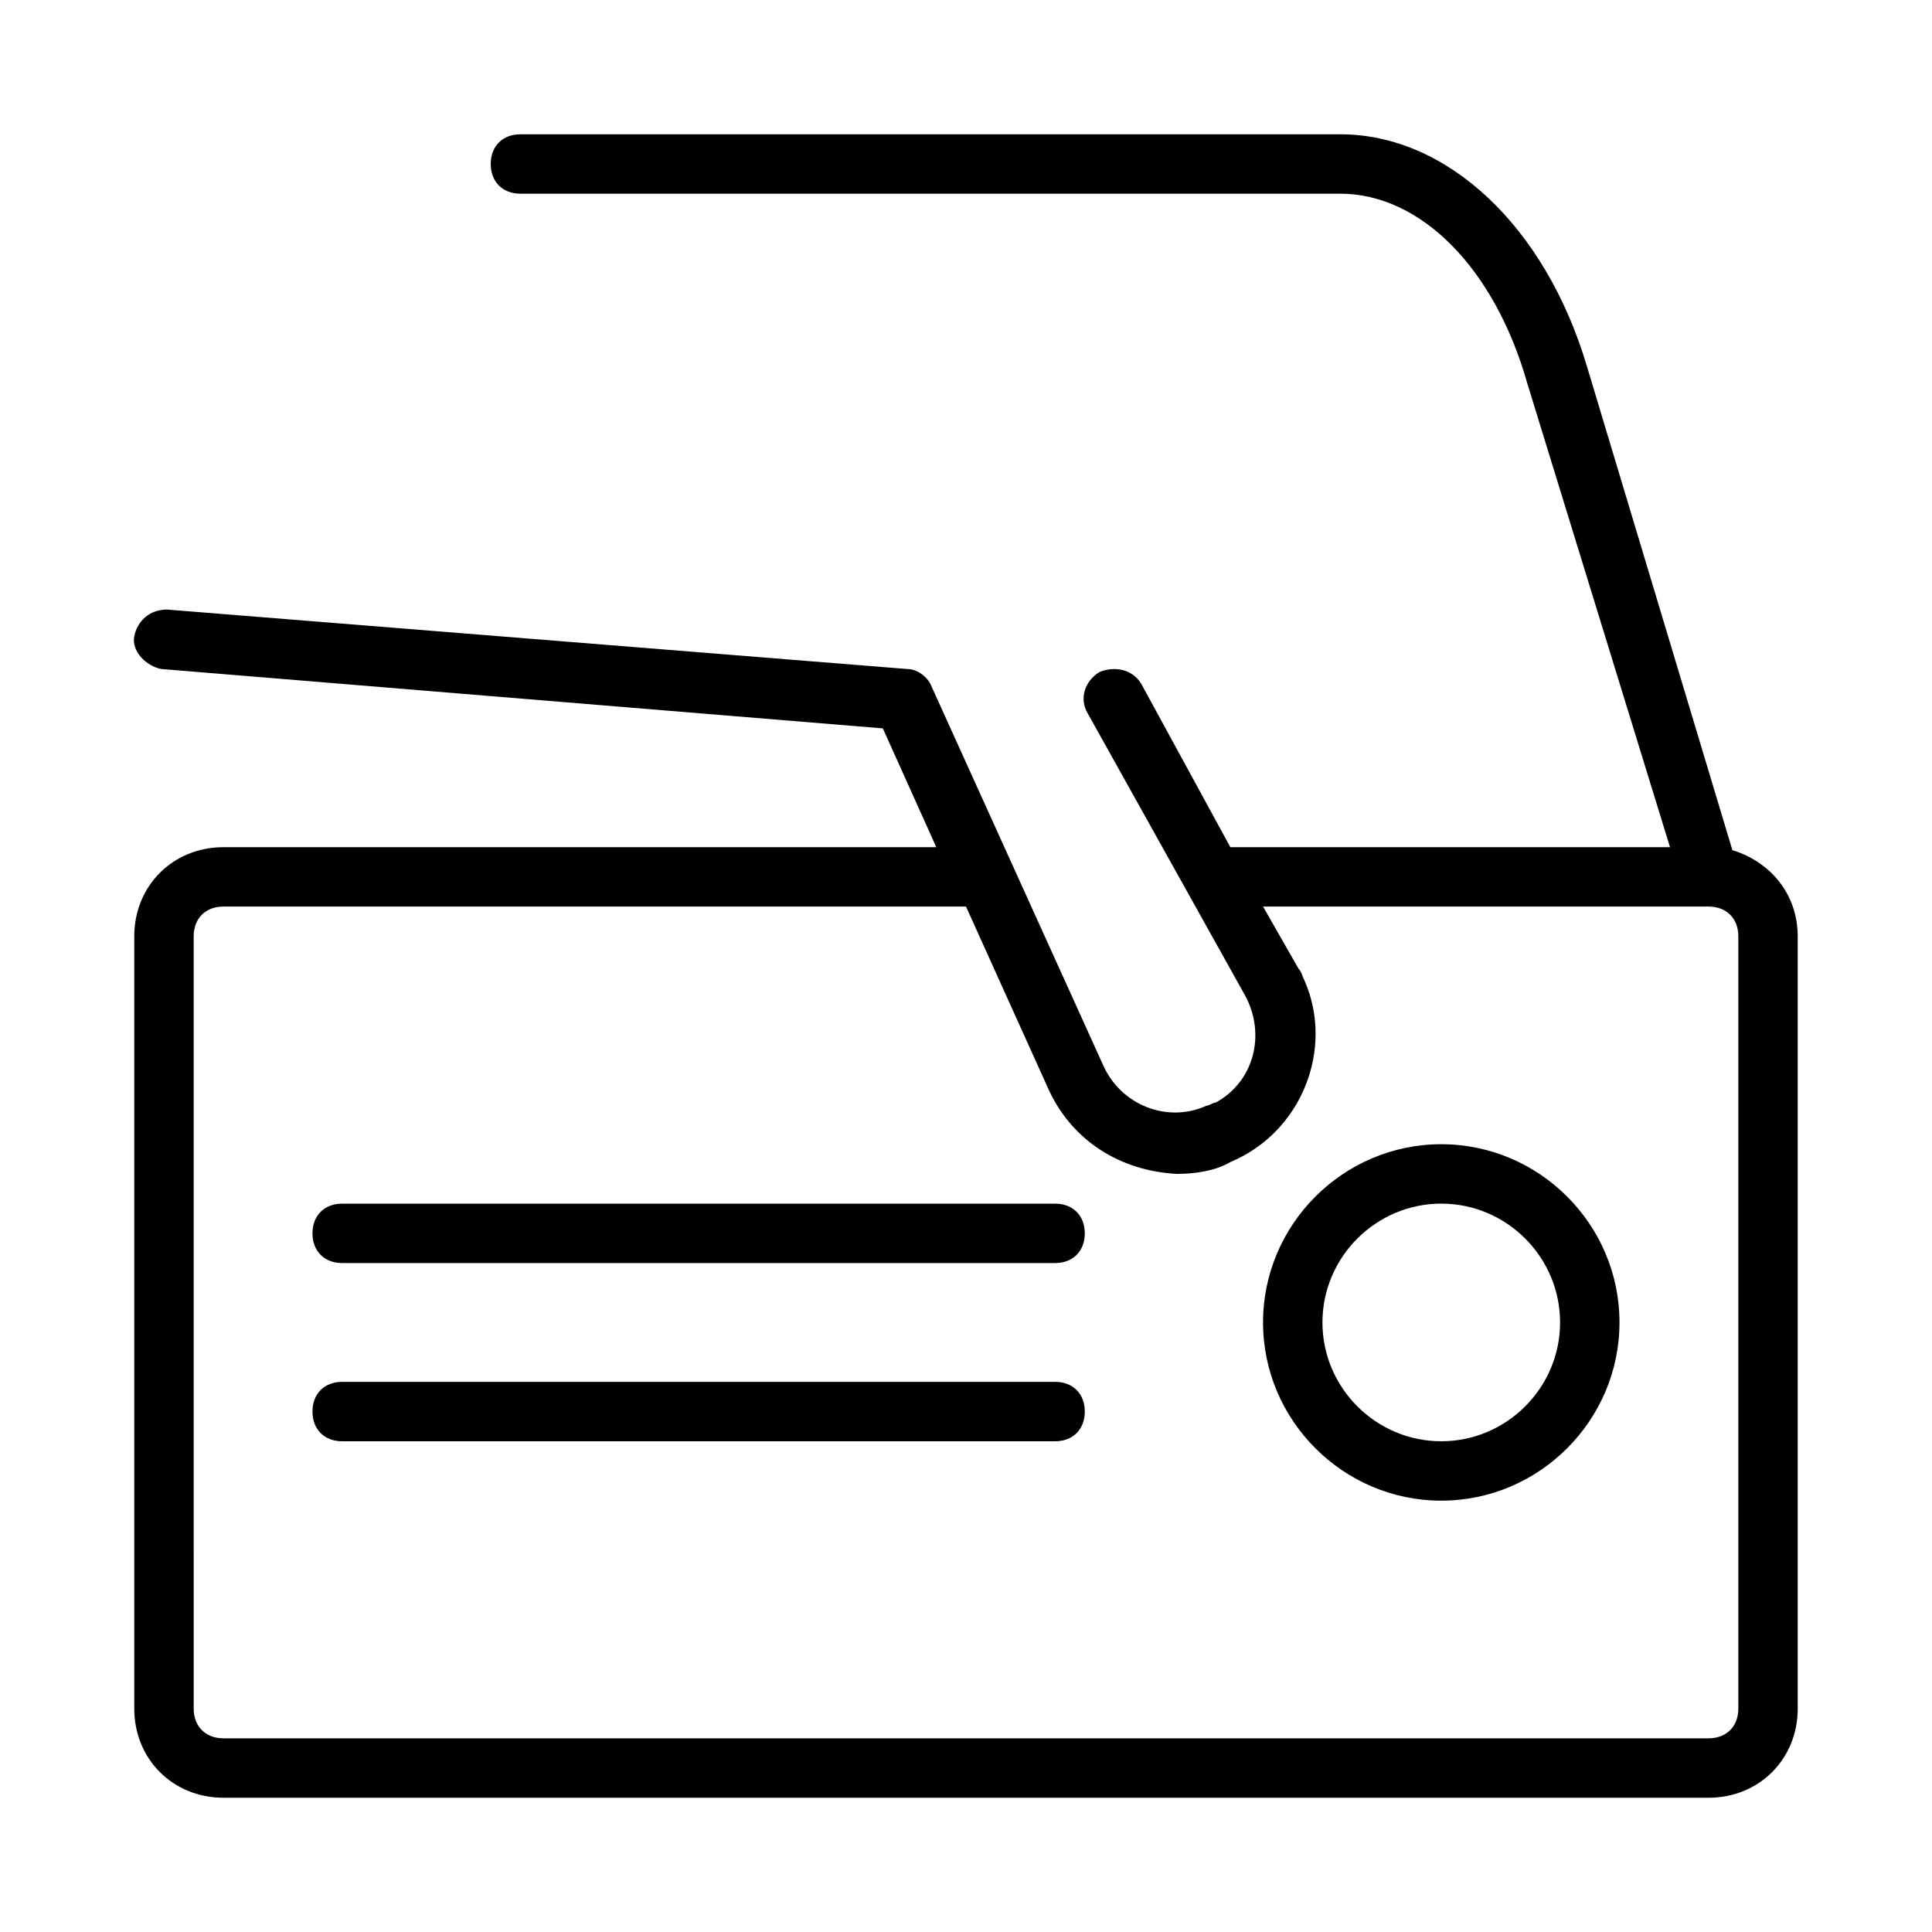 <?xml version="1.0" encoding="UTF-8"?>
<!-- Uploaded to: ICON Repo, www.svgrepo.com, Generator: ICON Repo Mixer Tools -->
<svg fill="#000000" width="800px" height="800px" version="1.1" viewBox="144 144 512 512" xmlns="http://www.w3.org/2000/svg">
 <g>
  <path d="m603.1 369.3-38.574-128.31c-11.02-37-37-61.402-65.336-61.402h-217.27c-4.723 0-7.871 3.148-7.871 7.871s3.148 7.871 7.871 7.871h217.27c21.254 0 40.934 19.68 49.594 50.383l37.785 122.8h-116.51l-23.617-43.297c-2.363-3.938-7.086-4.723-11.02-3.148-3.938 2.363-5.512 7.086-3.148 11.02l41.723 74.785c5.512 10.234 2.363 22.828-7.871 28.34-0.789 0-1.574 0.789-2.363 0.789-10.234 4.723-22.828 0-27.551-11.02l-45.656-100.76c-0.789-1.578-3.152-3.941-6.301-3.941l-196.01-15.742c-4.723 0-7.871 3.148-8.66 7.086-0.789 3.938 3.148 7.871 7.086 8.66l191.29 15.742 14.168 31.488h-188.93c-13.383 0-23.617 10.234-23.617 23.617v204.67c0 13.383 10.234 23.617 23.617 23.617h393.6c13.383 0 23.617-10.234 23.617-23.617l-0.004-204.68c0-11.02-7.082-19.68-17.316-22.828zm1.574 227.5c0 4.723-3.148 7.871-7.871 7.871h-393.6c-4.723 0-7.871-3.148-7.871-7.871l-0.004-204.68c0-4.723 3.148-7.871 7.871-7.871h196.8l22.043 48.805c6.297 13.383 18.895 21.254 33.852 22.043 4.723 0 10.234-0.789 14.168-3.148 18.895-7.871 27.551-29.914 19.68-48.02-0.789-1.574-0.789-2.363-1.574-3.148l-9.445-16.531h118.08c4.723 0 7.871 3.148 7.871 7.871z"/>
  <path d="m525.95 447.23c-25.977 0-47.23 21.254-47.23 47.23 0 25.977 21.254 47.23 47.23 47.23 25.977 0 47.23-21.254 47.23-47.23 0.004-25.977-21.25-47.23-47.23-47.23zm0 78.719c-17.32 0-31.488-14.168-31.488-31.488 0-17.32 14.168-31.488 31.488-31.488 17.32 0 31.488 14.168 31.488 31.488 0 17.32-14.168 31.488-31.488 31.488z"/>
  <path d="m423.61 462.98h-188.93c-4.723 0-7.871 3.148-7.871 7.871s3.148 7.871 7.871 7.871h188.93c4.723 0 7.871-3.148 7.871-7.871s-3.152-7.871-7.875-7.871z"/>
  <path d="m423.61 510.21h-188.93c-4.723 0-7.871 3.148-7.871 7.871s3.148 7.871 7.871 7.871h188.93c4.723 0 7.871-3.148 7.871-7.871s-3.152-7.871-7.875-7.871z"/>
 </g>
</svg>